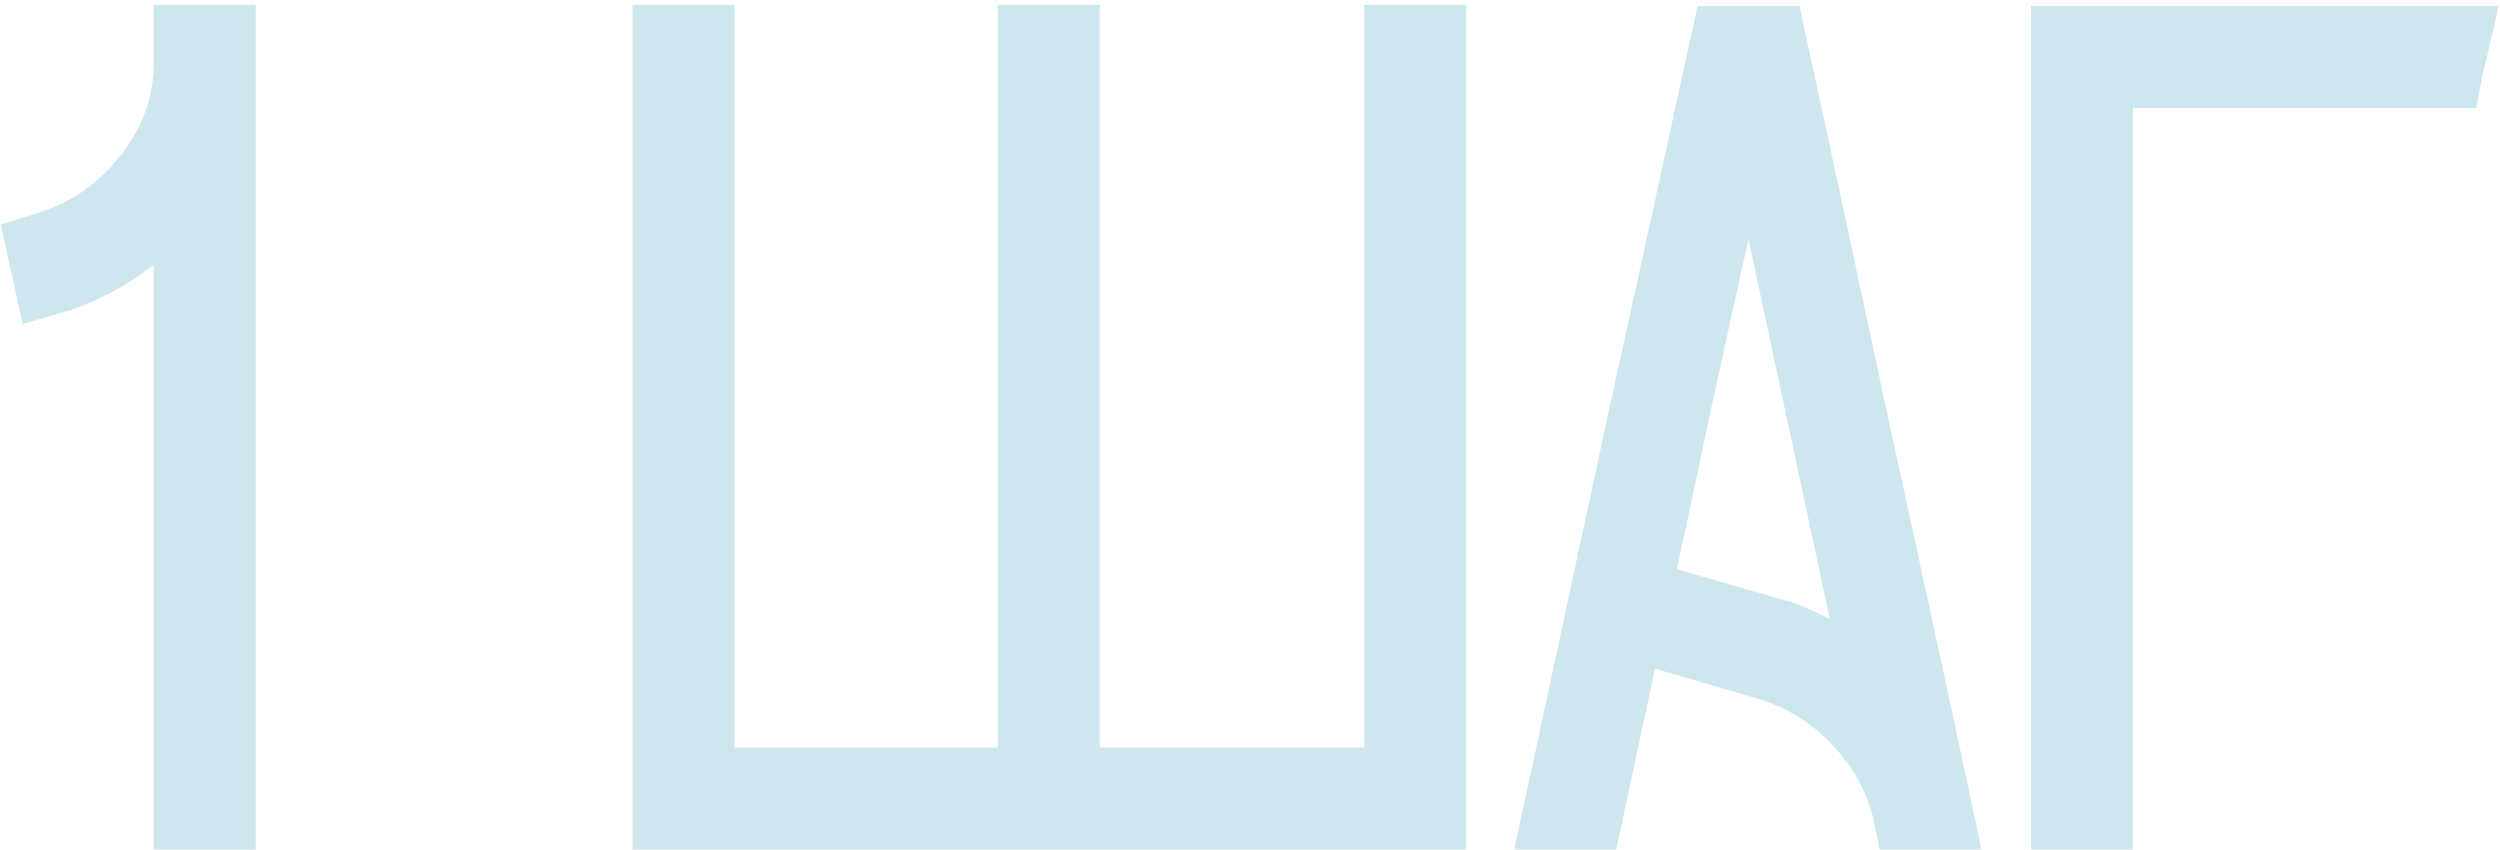 <?xml version="1.0" encoding="UTF-8"?> <svg xmlns="http://www.w3.org/2000/svg" width="309" height="105" viewBox="0 0 309 105" fill="none"> <path d="M19.003 0.6H31.602V105H19.003V32.7C16.003 35.1 12.652 36.95 8.953 38.25L2.803 40.05C2.103 36.85 1.203 32.75 0.103 27.75L4.903 26.25C7.703 25.35 10.152 23.95 12.252 22.05C14.352 20.15 16.003 18 17.203 15.6C18.402 13.1 19.003 10.5 19.003 7.8C19.003 7.8 19.003 7.75 19.003 7.65C19.003 7.55 19.003 7.5 19.003 7.5V0.6ZM168.629 0.6H181.229V105H78.179V0.6H90.779V92.4H123.329V0.6H135.929V92.4H168.629V0.6ZM222.413 0.75C224.713 11.25 228.363 28.2 233.363 51.6C238.463 74.9 242.313 92.7 244.913 105H232.313L231.713 102L231.563 101.25C230.763 97.95 229.163 95 226.763 92.4C224.363 89.7 221.413 87.75 217.913 86.55L204.563 82.65L199.763 105H187.163C189.663 93.4 193.413 76 198.413 52.8C203.513 29.6 207.313 12.25 209.813 0.75H222.413ZM221.813 74.55C223.313 75.15 224.763 75.8 226.163 76.5L216.113 29.55C215.113 34.05 213.613 40.85 211.613 49.95C209.713 58.95 208.263 65.75 207.263 70.35L221.813 74.55ZM251.03 0.75H308.78C308.58 1.95 308.28 3.3 307.88 4.8C307.58 6.3 307.23 7.8 306.83 9.3C306.53 10.8 306.28 12.15 306.08 13.35H263.63V105H251.03V0.75Z" fill="#CEE7EE"></path> </svg> 
